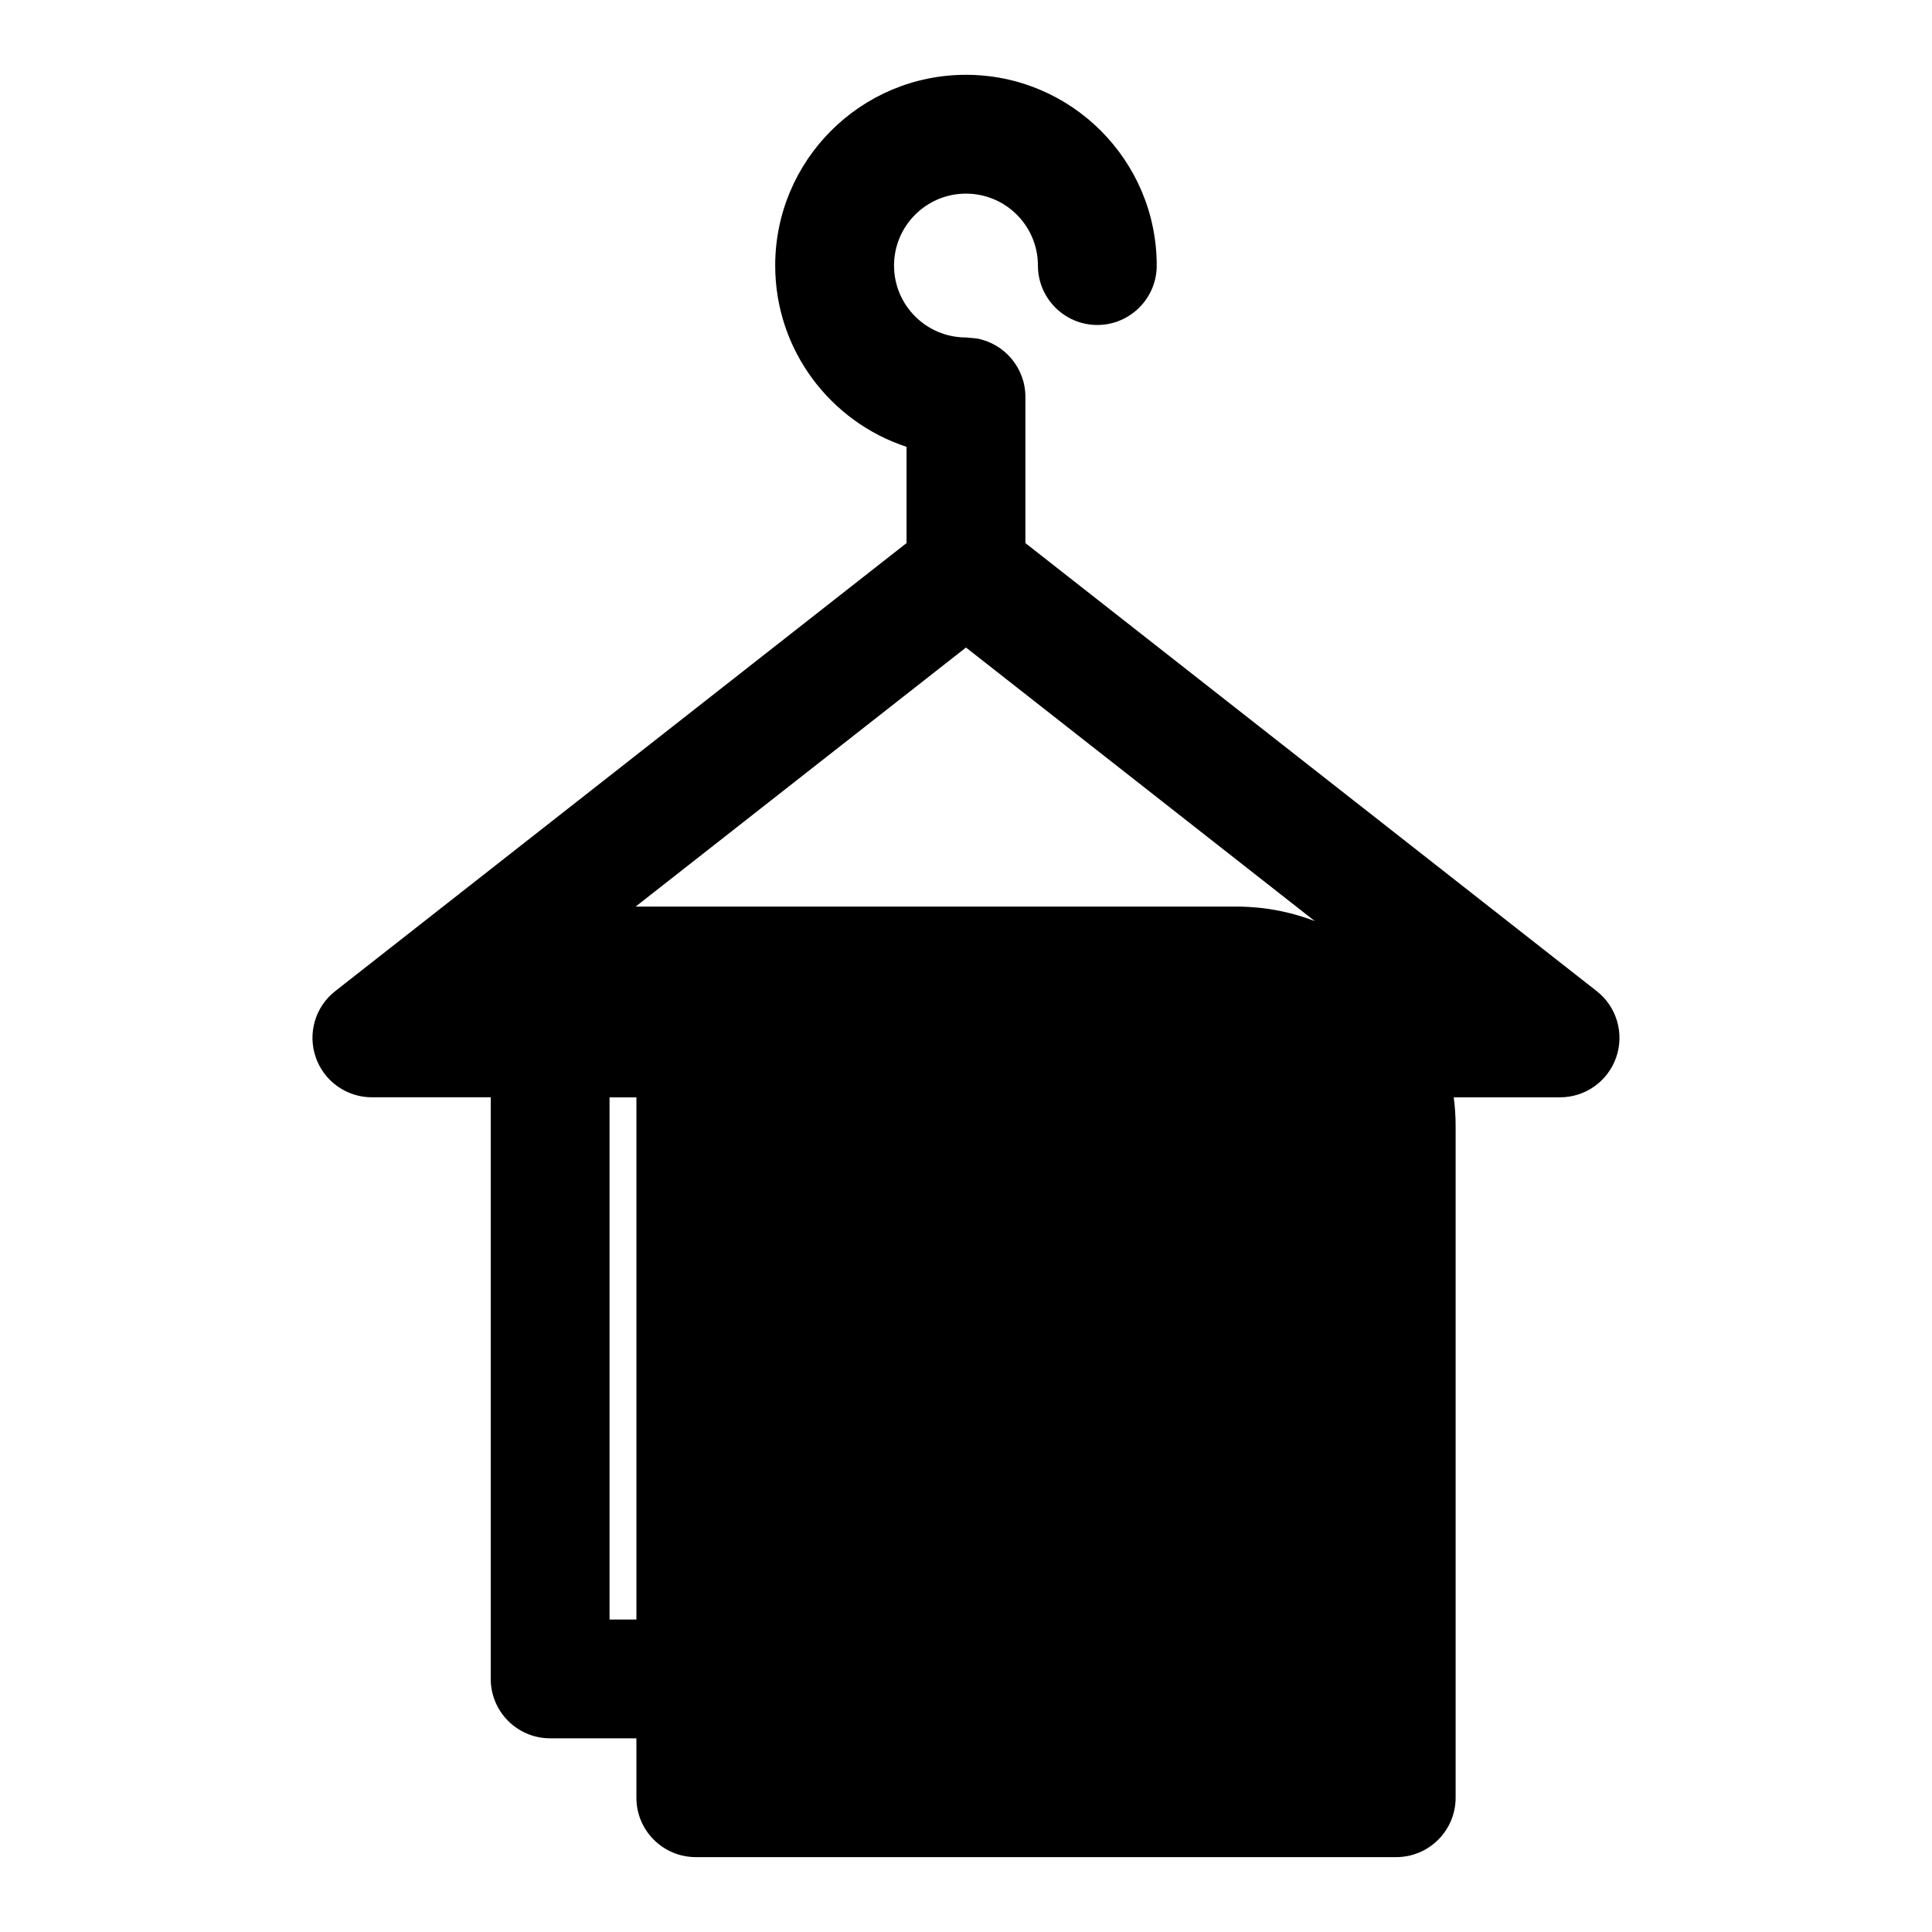 <?xml version="1.0" encoding="UTF-8"?>
<!-- Uploaded to: SVG Repo, www.svgrepo.com, Generator: SVG Repo Mixer Tools -->
<svg fill="#000000" width="800px" height="800px" version="1.1" viewBox="144 144 512 512" xmlns="http://www.w3.org/2000/svg">
 <path d="m274.05 434.81v154.12c0 8.691 7.055 15.742 15.742 15.742h22.859v15.742c0 8.691 7.055 15.742 15.742 15.742h185.62c8.691 0 15.742-7.055 15.742-15.742v-178.04c0-2.566-0.172-5.102-0.504-7.574h28.184c6.707 0 12.691-4.266 14.879-10.613 2.188-6.344 0.125-13.383-5.164-17.523l-151.41-118.74v-38.746c0-7.699-5.543-14.121-12.863-15.477l-2.883-0.27c-10.516 0-19.066-8.535-19.066-19.051 0-10.531 8.551-19.066 19.066-19.066 10.516 0 19.066 8.535 19.066 19.066 0 8.676 7.055 15.742 15.742 15.742 8.676 0 15.742-7.07 15.742-15.742 0-27.898-22.656-50.555-50.555-50.555-27.898 0-50.555 22.656-50.555 50.555 0 22.387 14.609 41.406 34.809 48.035v25.504l-151.41 118.74c-5.289 4.141-7.352 11.18-5.164 17.523s8.172 10.613 14.879 10.613h31.488zm38.605 138.38v-138.38h-7.117v138.38zm-0.203-188.93h159.93l0.754 0.016 0.566 0.016 0.691 0.031 0.613 0.031c0.488 0.031 0.977 0.062 1.465 0.109l0.738 0.062 0.723 0.062 0.551 0.062c4.863 0.582 9.539 1.746 13.949 3.449l-92.434-72.5-87.551 68.66z" fill-rule="evenodd"/>
</svg>